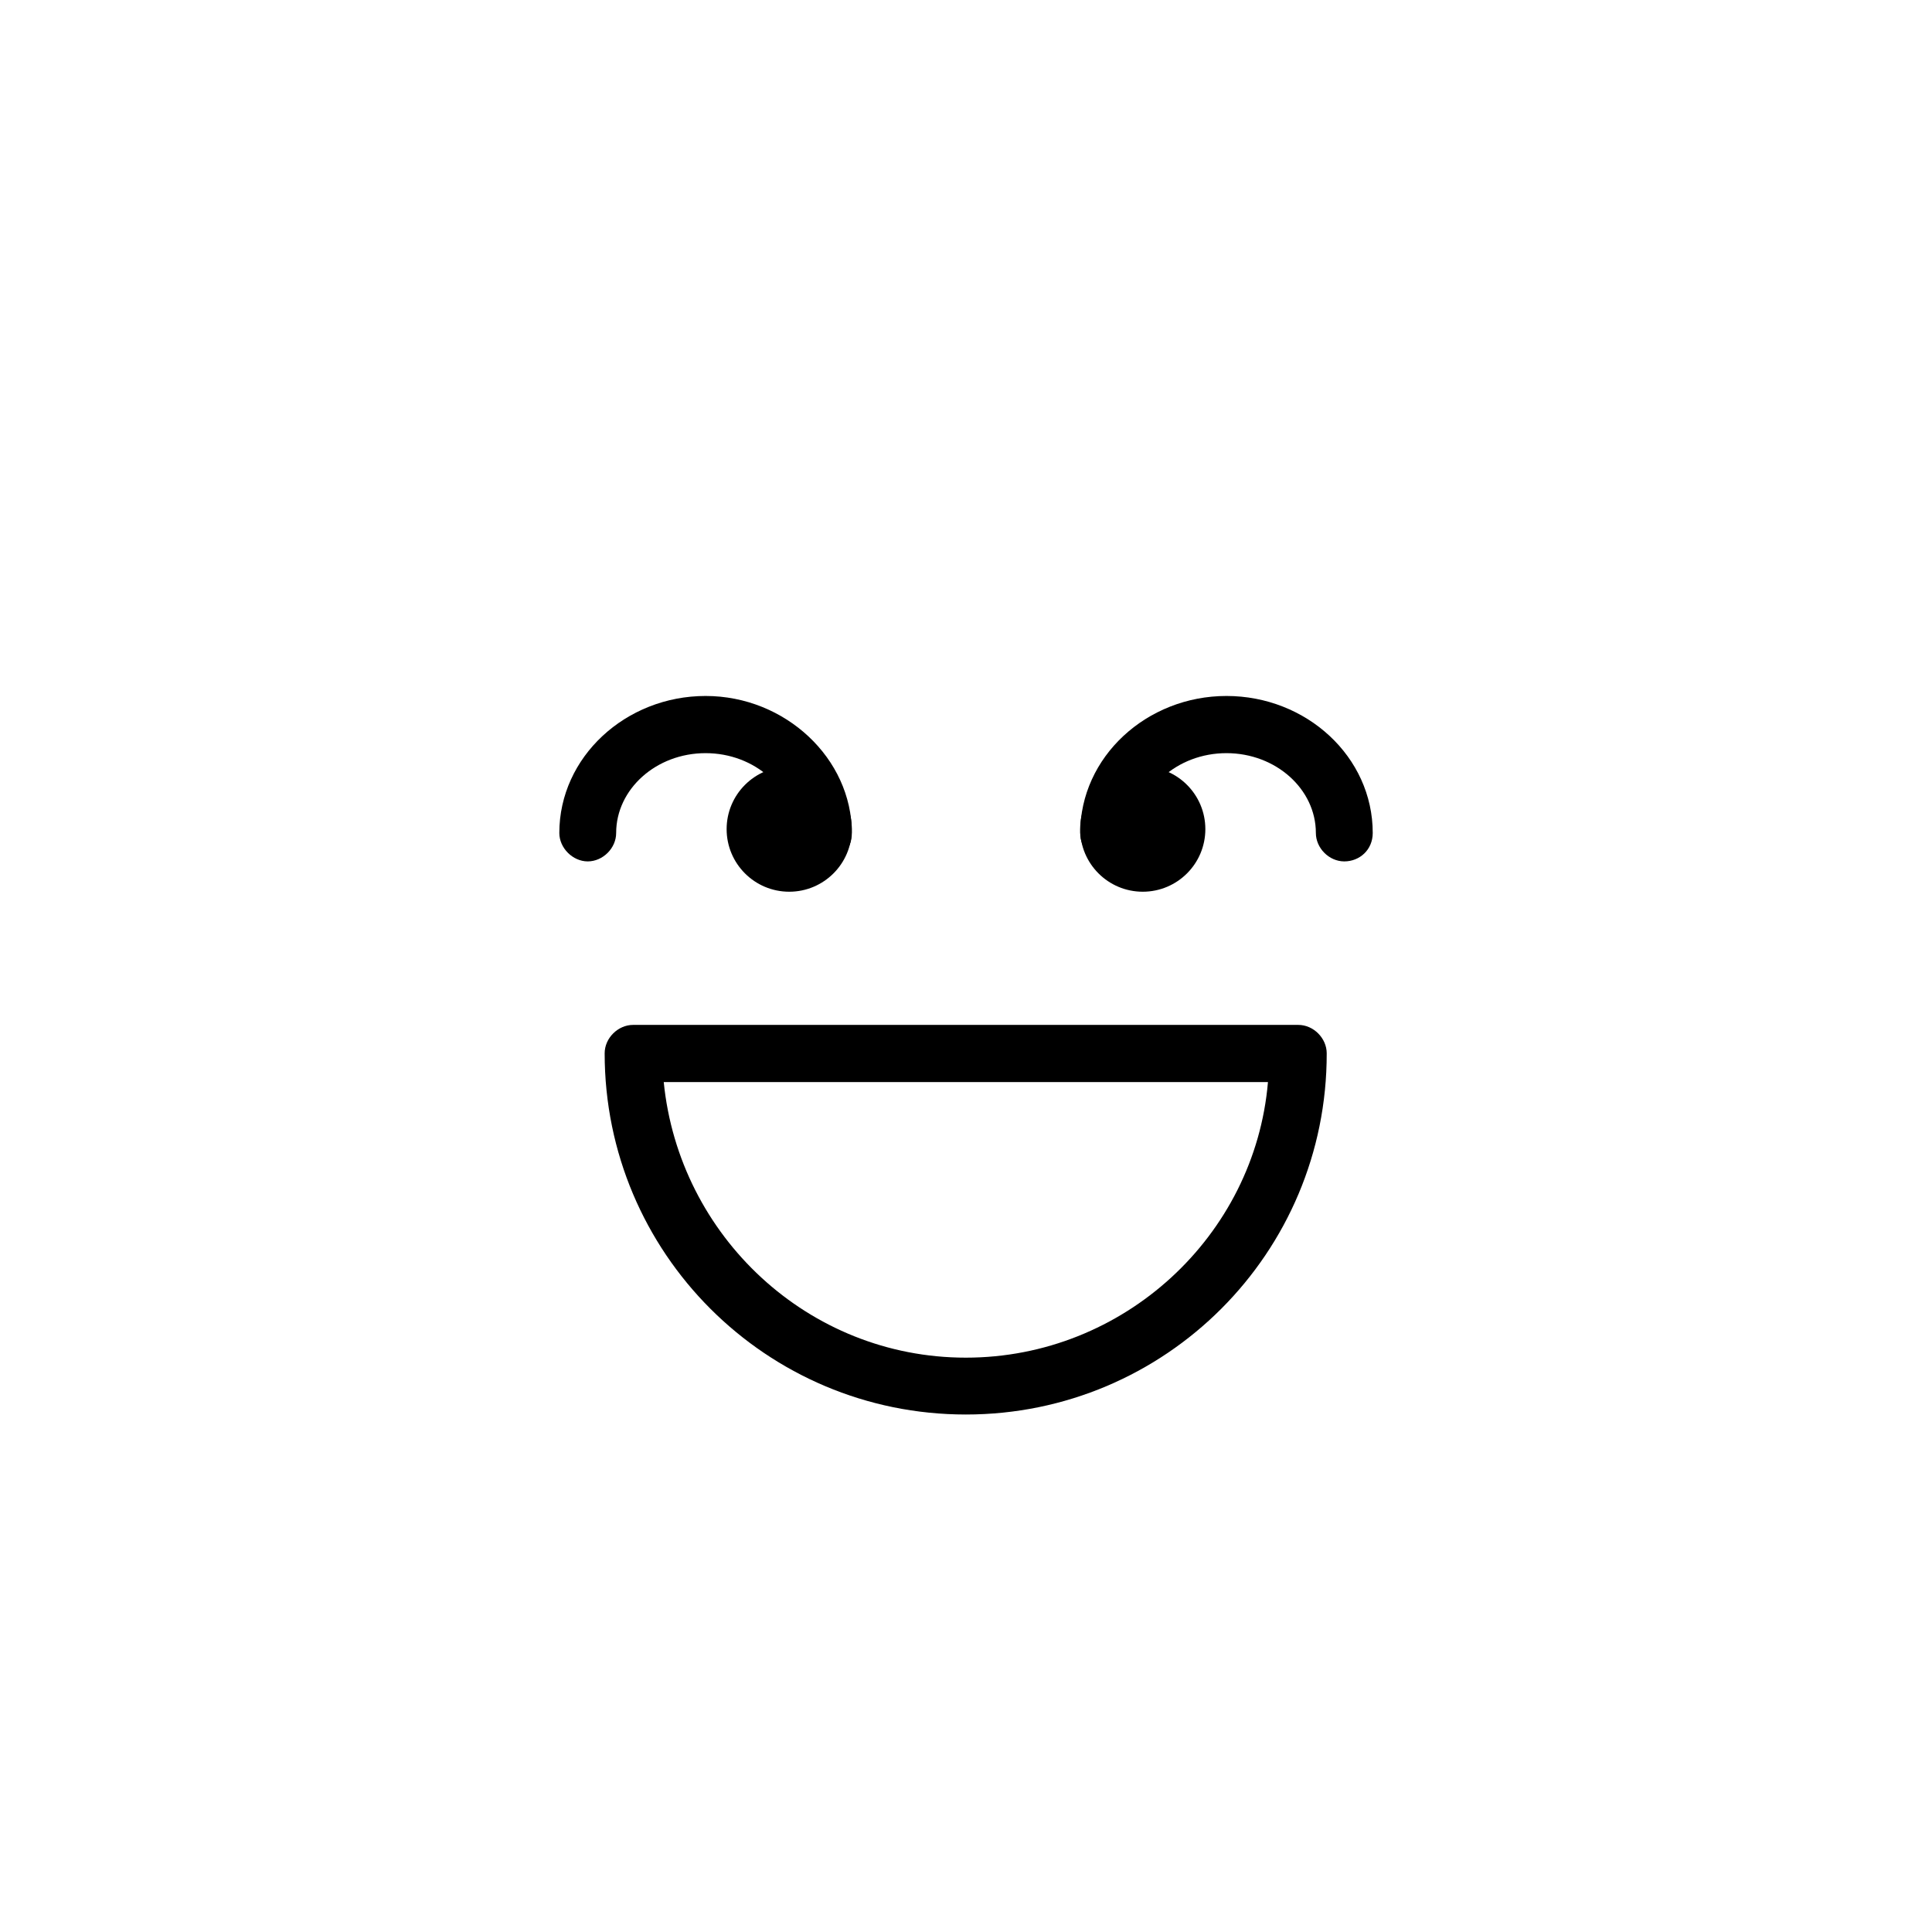 <?xml version="1.0" encoding="UTF-8"?>
<!-- Uploaded to: SVG Repo, www.svgrepo.com, Generator: SVG Repo Mixer Tools -->
<svg fill="#000000" width="800px" height="800px" version="1.1" viewBox="144 144 512 512" xmlns="http://www.w3.org/2000/svg">
 <g>
  <path d="m362.21 372.28c-4.062 0-7.531-3.555-7.531-7.531 0-11.594-10.578-21.156-23.695-21.156s-23.695 9.562-23.695 21.156c0 4.062-3.555 7.531-7.531 7.531-3.977 0-7.531-3.555-7.531-7.531 0-20.141 17.602-36.309 38.762-36.309 21.156 0 38.762 16.586 38.762 36.309-0.008 4.484-2.969 7.531-7.539 7.531z"/>
  <path d="m500.25 372.28c-4.062 0-7.531-3.555-7.531-7.531 0-11.594-10.578-21.156-23.695-21.156-13.117 0-23.695 9.562-23.695 21.156 0 4.062-3.555 7.531-7.531 7.531-3.977 0-7.531-3.047-7.531-7.531 0-20.141 17.602-36.309 38.762-36.309 21.156 0 38.762 16.078 38.762 36.309-0.008 4.484-3.481 7.531-7.539 7.531z"/>
  <path d="m369.74 363.73c0 9.16-7.426 16.586-16.586 16.586-9.164 0-16.59-7.426-16.59-16.586s7.426-16.59 16.59-16.59c9.16 0 16.586 7.43 16.586 16.59"/>
  <path d="m463.43 363.73c0 9.16-7.426 16.586-16.586 16.586-9.164 0-16.59-7.426-16.59-16.586s7.426-16.59 16.59-16.59c9.16 0 16.586 7.43 16.586 16.59"/>
  <path d="m399.96 518.86c-52.895 0-95.719-42.824-95.719-95.719 0-4.062 3.555-7.531 7.531-7.531h176.29c4.062 0 7.531 3.555 7.531 7.531 0.09 52.895-42.734 95.719-95.629 95.719zm-80.062-88.102c4.062 40.793 38.254 73.035 80.062 73.035 41.809 0 76.59-32.246 80.062-73.035z"/>
 </g>
</svg>